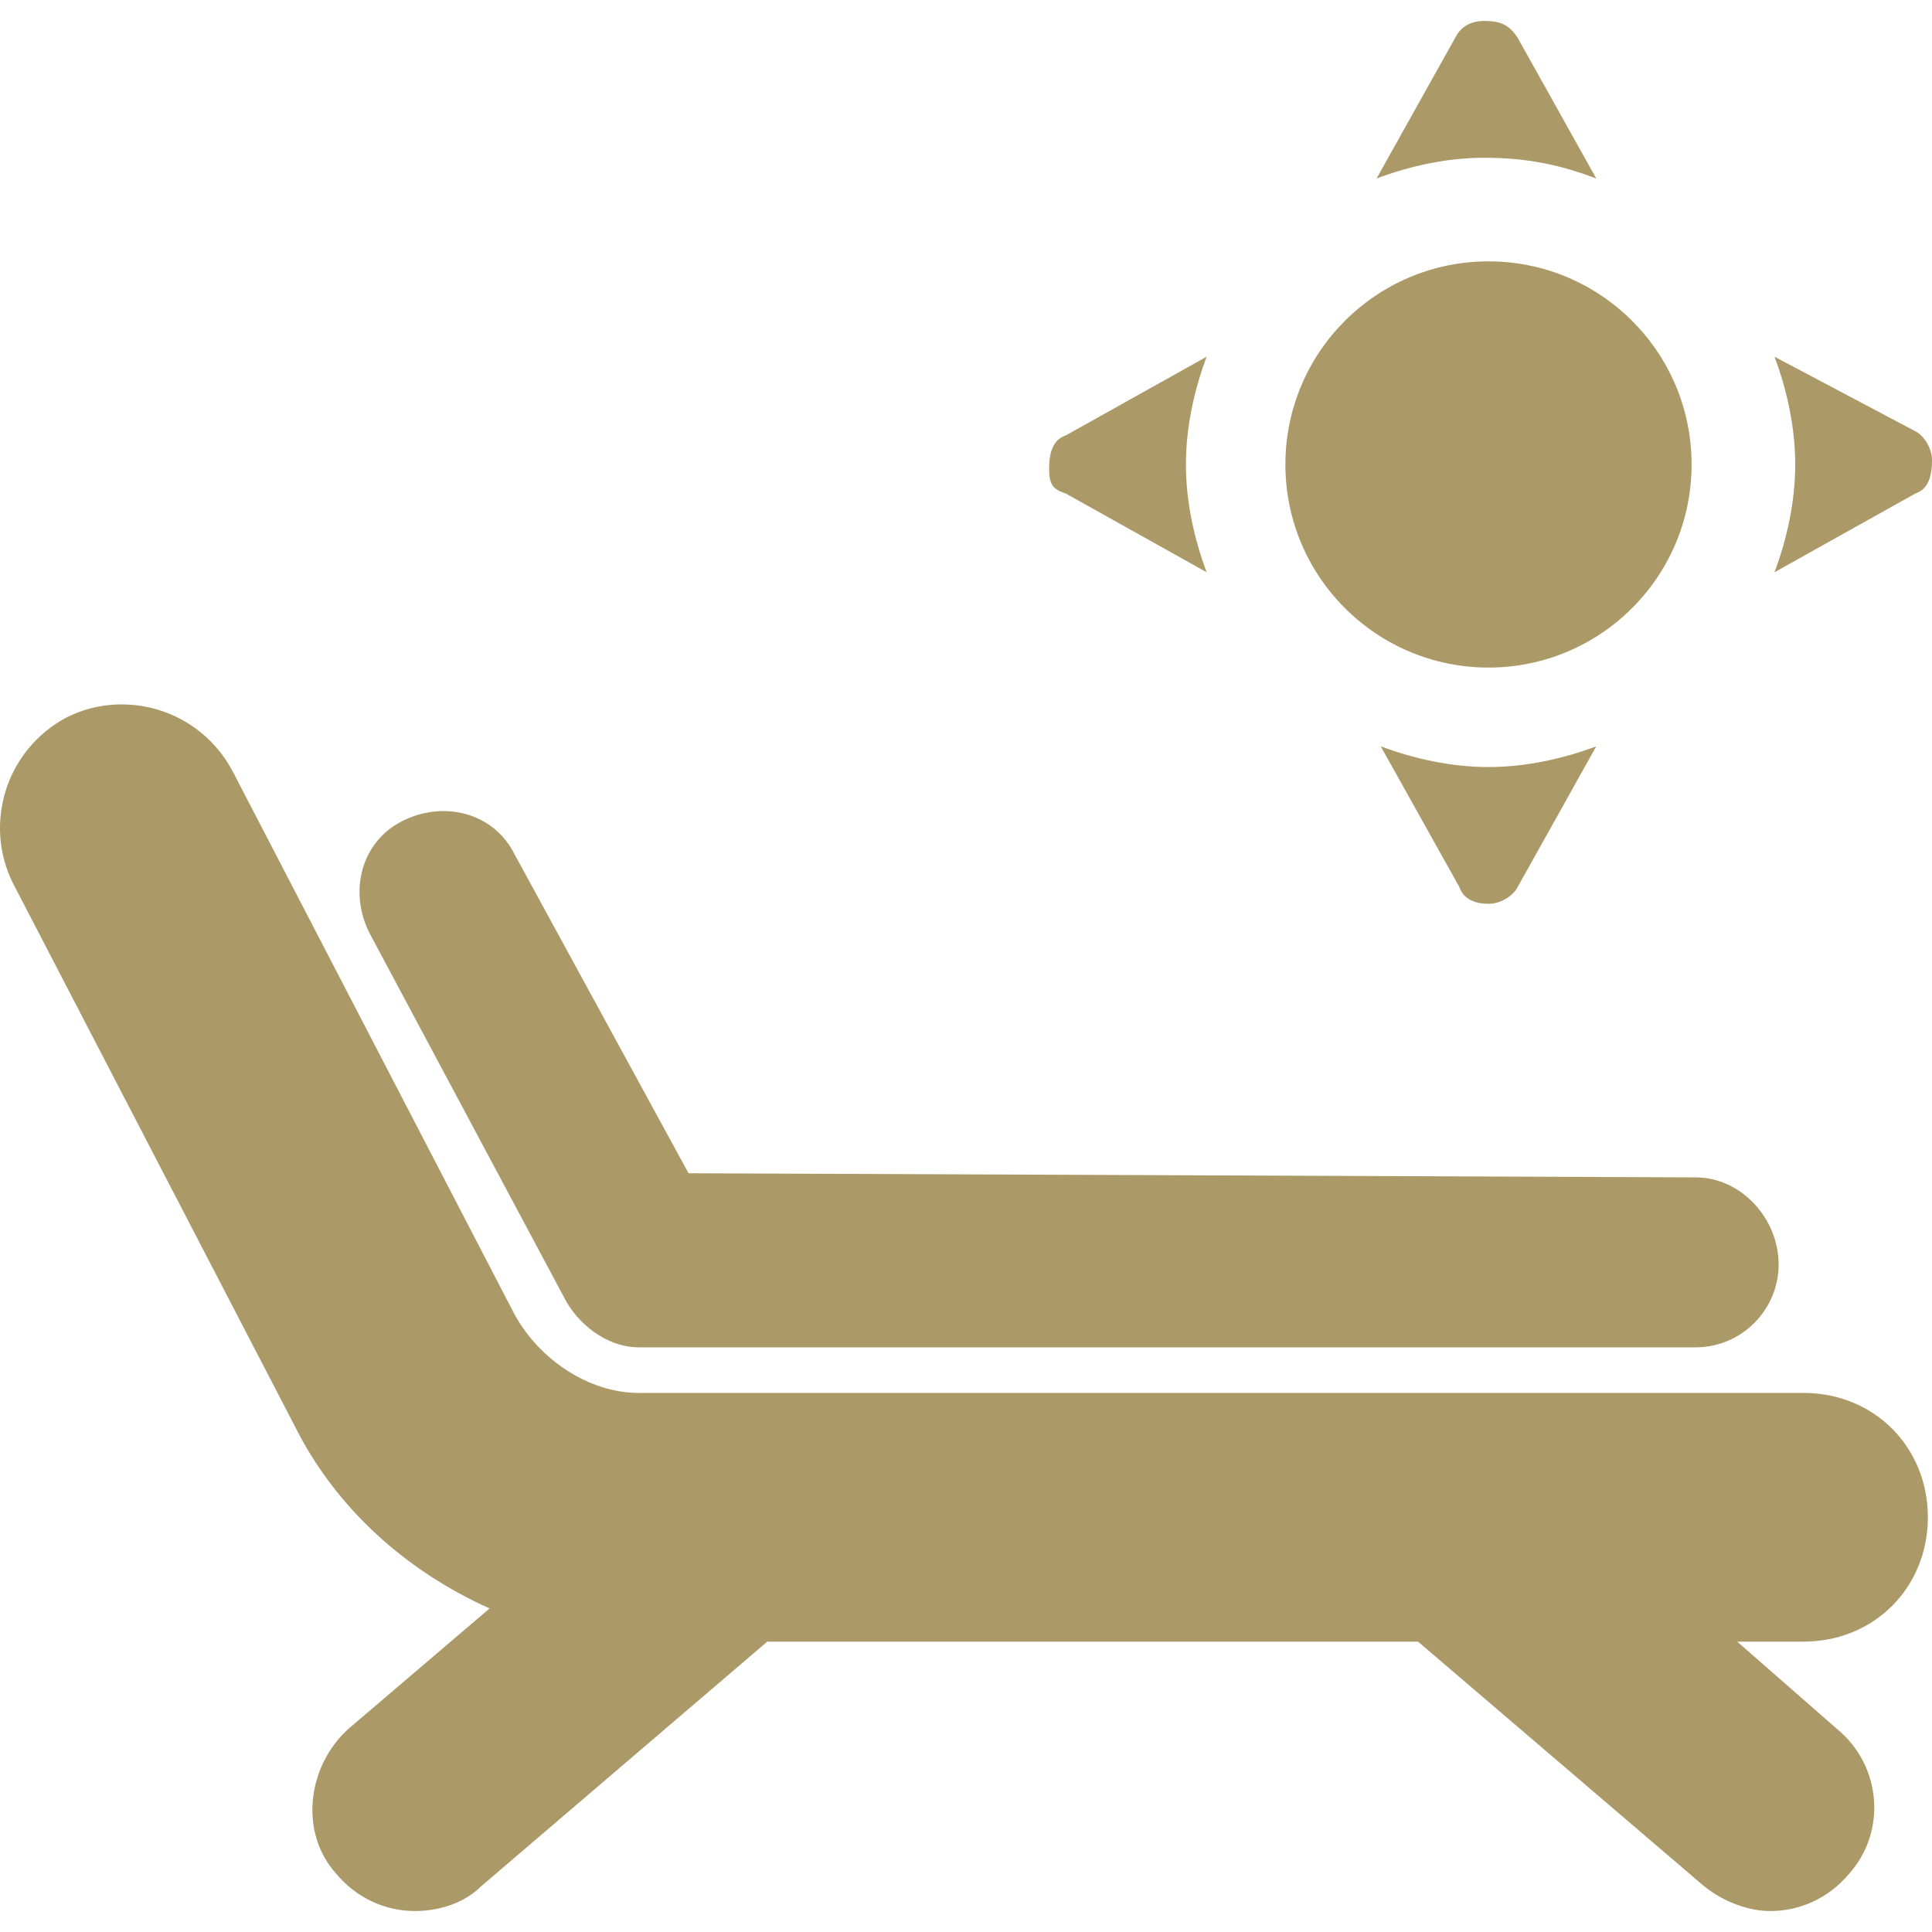 <svg xmlns="http://www.w3.org/2000/svg" xmlns:xlink="http://www.w3.org/1999/xlink" id="Capa_1" x="0px" y="0px" width="594.296px" height="594.295px" viewBox="0 0 594.296 594.295" xml:space="preserve"> <g> <g id="Layer_1_109_"> <g> <path fill="#AB9967" d="M554.771,428.473H196.496c-15.3,0-30.6-10.201-38.25-24.225l-86.7-167.026 c-10.2-19.125-33.15-25.5-51-16.575c-19.125,10.2-25.5,33.15-16.575,51l86.7,167.025c12.75,25.5,34.425,44.625,59.925,56.1 l-43.35,36.977c-12.75,11.475-15.3,31.875-3.825,44.625c6.375,7.648,15.3,11.475,24.225,11.475c7.65,0,15.3-2.551,20.4-7.65 l87.975-75.225h200.175l87.976,75.225c6.375,5.1,14.024,7.65,20.399,7.65c8.925,0,17.851-3.826,24.226-11.475 c11.475-12.75,10.199-33.15-3.825-44.625l-30.601-26.775h20.4c21.675,0,38.25-16.576,38.25-38.25 C593.021,445.047,576.445,428.473,554.771,428.473z"></path> <path fill="#AB9967" d="M173.545,399.147c3.825,7.65,12.75,15.301,22.95,15.301H521.62l0,0c14.025,0,25.5-11.475,25.5-25.5 s-11.475-26.775-25.5-26.775l-309.825-1.275l-53.55-98.174c-6.375-12.75-21.675-16.575-34.425-10.2 c-12.75,6.375-16.575,21.675-10.2,34.425L173.545,399.147z"></path> <path fill="#AB9967" d="M545.846,176.022l43.35-24.225c3.825-1.275,5.101-5.1,5.101-10.2c0-3.825-2.551-7.65-5.101-8.925 l-43.35-22.95c3.825,10.2,6.375,21.675,6.375,33.15S549.671,165.823,545.846,176.022z"></path> <path fill="#AB9967" d="M491.021,54.897l-24.225-43.35c-2.551-3.825-5.101-5.1-10.2-5.1c-5.101,0-7.65,2.55-8.925,5.1 l-24.226,43.35c10.2-3.825,21.675-6.375,33.15-6.375C470.62,48.522,480.82,51.073,491.021,54.897z"></path> <path fill="#AB9967" d="M424.721,229.573l24.225,43.35c1.275,3.825,5.101,5.1,8.925,5.1c3.825,0,7.65-2.55,8.926-5.1 l24.225-43.35c-10.2,3.825-21.675,6.375-33.15,6.375C446.396,235.948,434.921,233.397,424.721,229.573z"></path> <path fill="#AB9967" d="M327.82,151.798l43.351,24.225c-3.825-10.2-6.375-21.675-6.375-33.15s2.55-22.95,6.375-33.15 l-43.351,24.225c-3.825,1.275-5.1,5.1-5.1,10.2C322.721,149.248,323.995,150.522,327.82,151.798z"></path> <circle fill="#AB9967" cx="457.87" cy="142.873" r="62.475"></circle> </g> </g> </g> </svg>